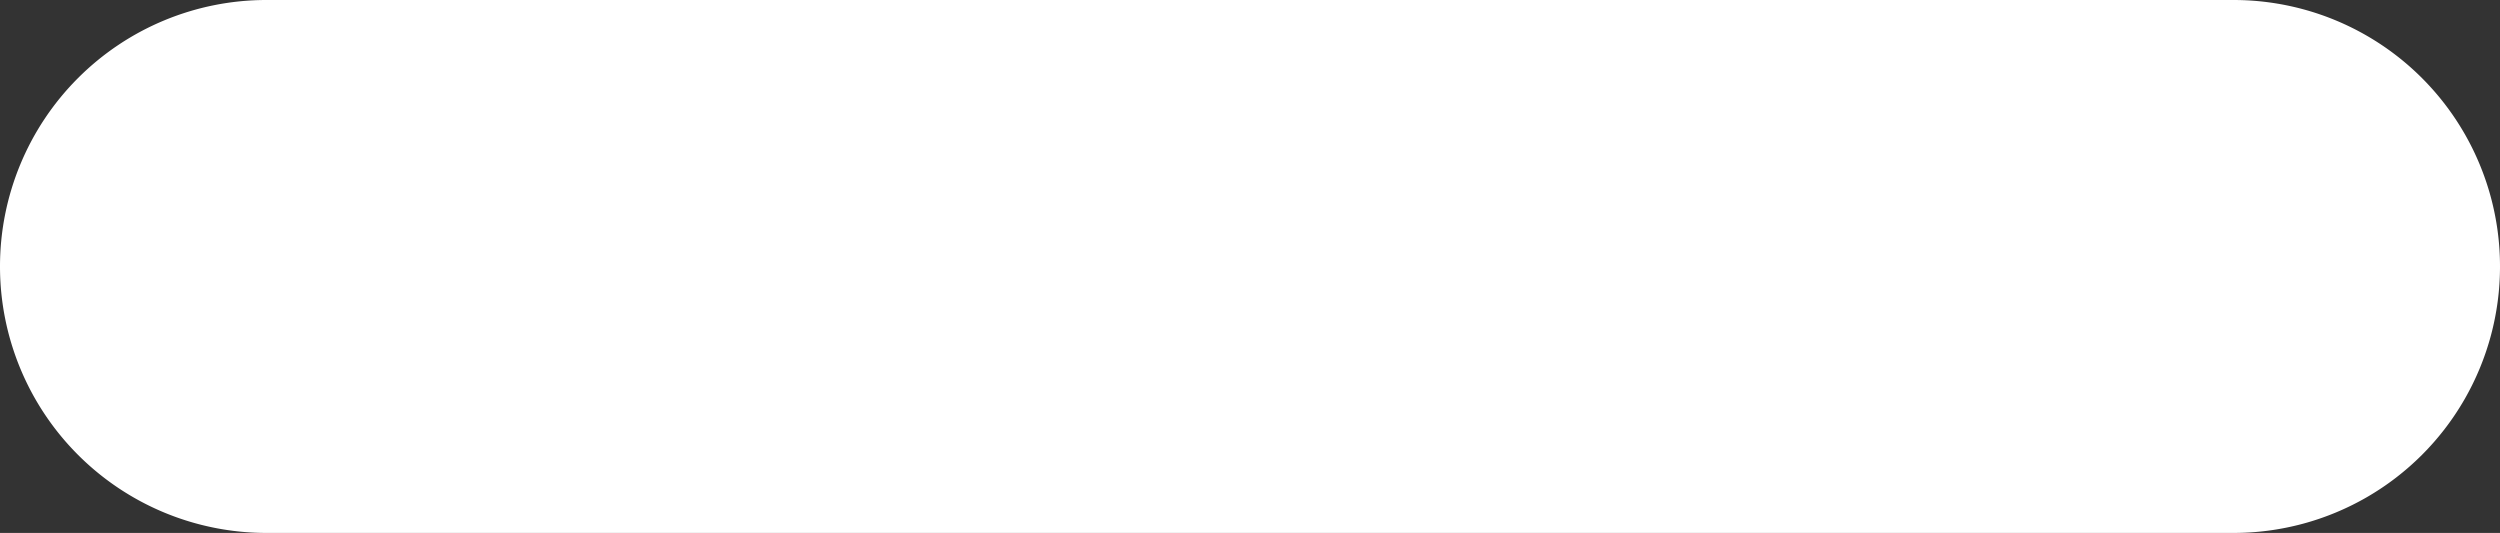 <svg xmlns="http://www.w3.org/2000/svg" width="46.91" height="10" viewBox="0 0 46.91 10"><rect x="0" y="0" width="46.91" height="10" fill="#333333" stroke="none"/><path d="M36.91,5H0A5,5,0,0,1-5,0,5,5,0,0,1,0-5H36.91a5,5,0,0,1,5,5A5,5,0,0,1,36.91,5Z" transform="translate(5 5)" fill="#fff"/></svg>